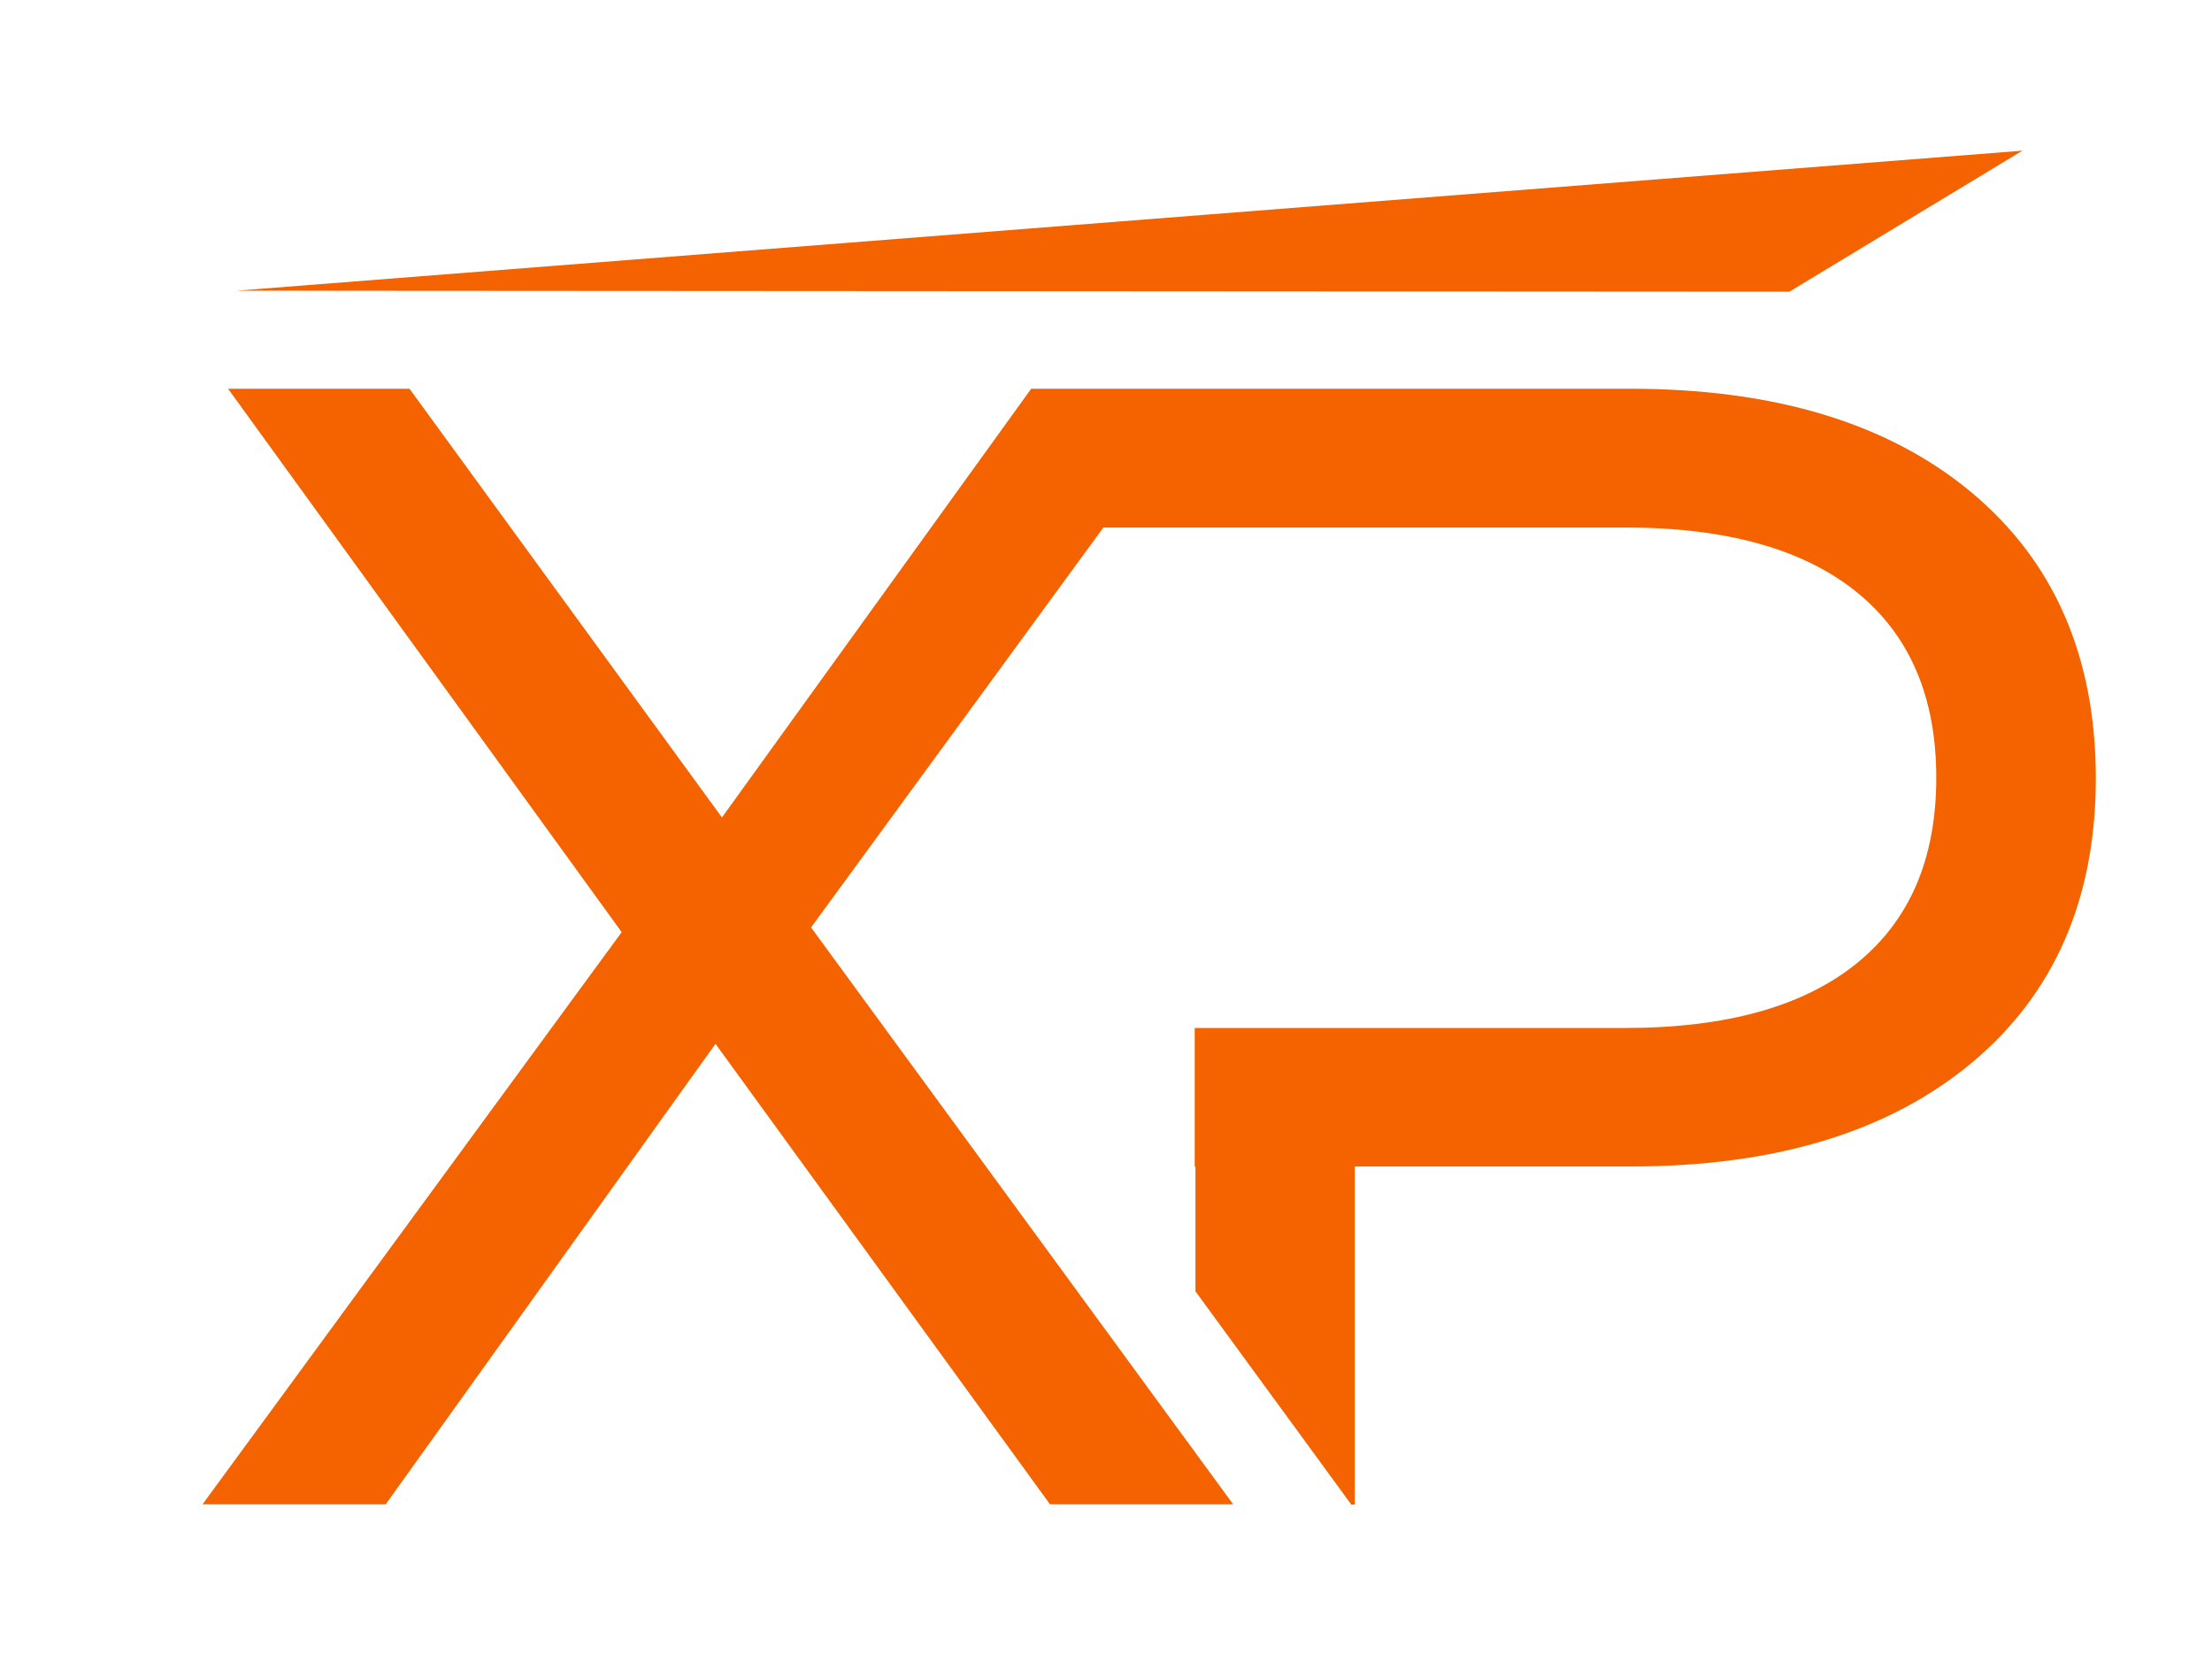 <?xml version="1.0" encoding="utf-8"?> <svg xmlns="http://www.w3.org/2000/svg" xmlns:xlink="http://www.w3.org/1999/xlink" version="1.1" id="Слой_1" x="0px" y="0px" viewBox="0 0 89.13 66.67" style="enable-background:new 0 0 89.13 66.67;" xml:space="preserve"> <style type="text/css"> .st0{fill:#FFFFFF;} .st1{fill:#F46300;} .st2{fill:#3A3A39;} </style> <path class="st1" d="M79.43,19.83c-3.34-2.78-7.92-4.17-13.74-4.17H54.59h-6.05h-0.37h-4.6h-2.02L29.09,32.93L16.5,15.66H9.19 l15.86,21.89L8.16,60.6h7.38l13.29-18.55L42.31,60.6h7.38L32.68,37.36l11.78-16.11h3.71h6.42h1.42h9.49c4.06,0,7.17,0.87,9.31,2.6 c2.14,1.73,3.21,4.23,3.21,7.48c0,3.26-1.07,5.75-3.21,7.48c-2.14,1.73-5.25,2.6-9.31,2.6H48.14v5.59h0.03v5.02l6.28,8.59h0.14 V49.57v-2.58h11.11c5.82,0,10.4-1.39,13.74-4.17c3.34-2.78,5.01-6.61,5.01-11.49C84.44,26.45,82.77,22.61,79.43,19.83z"></path> <polygon class="st1" points="81.49,6.07 72.1,11.75 9.53,11.71 "></polygon> </svg> 
